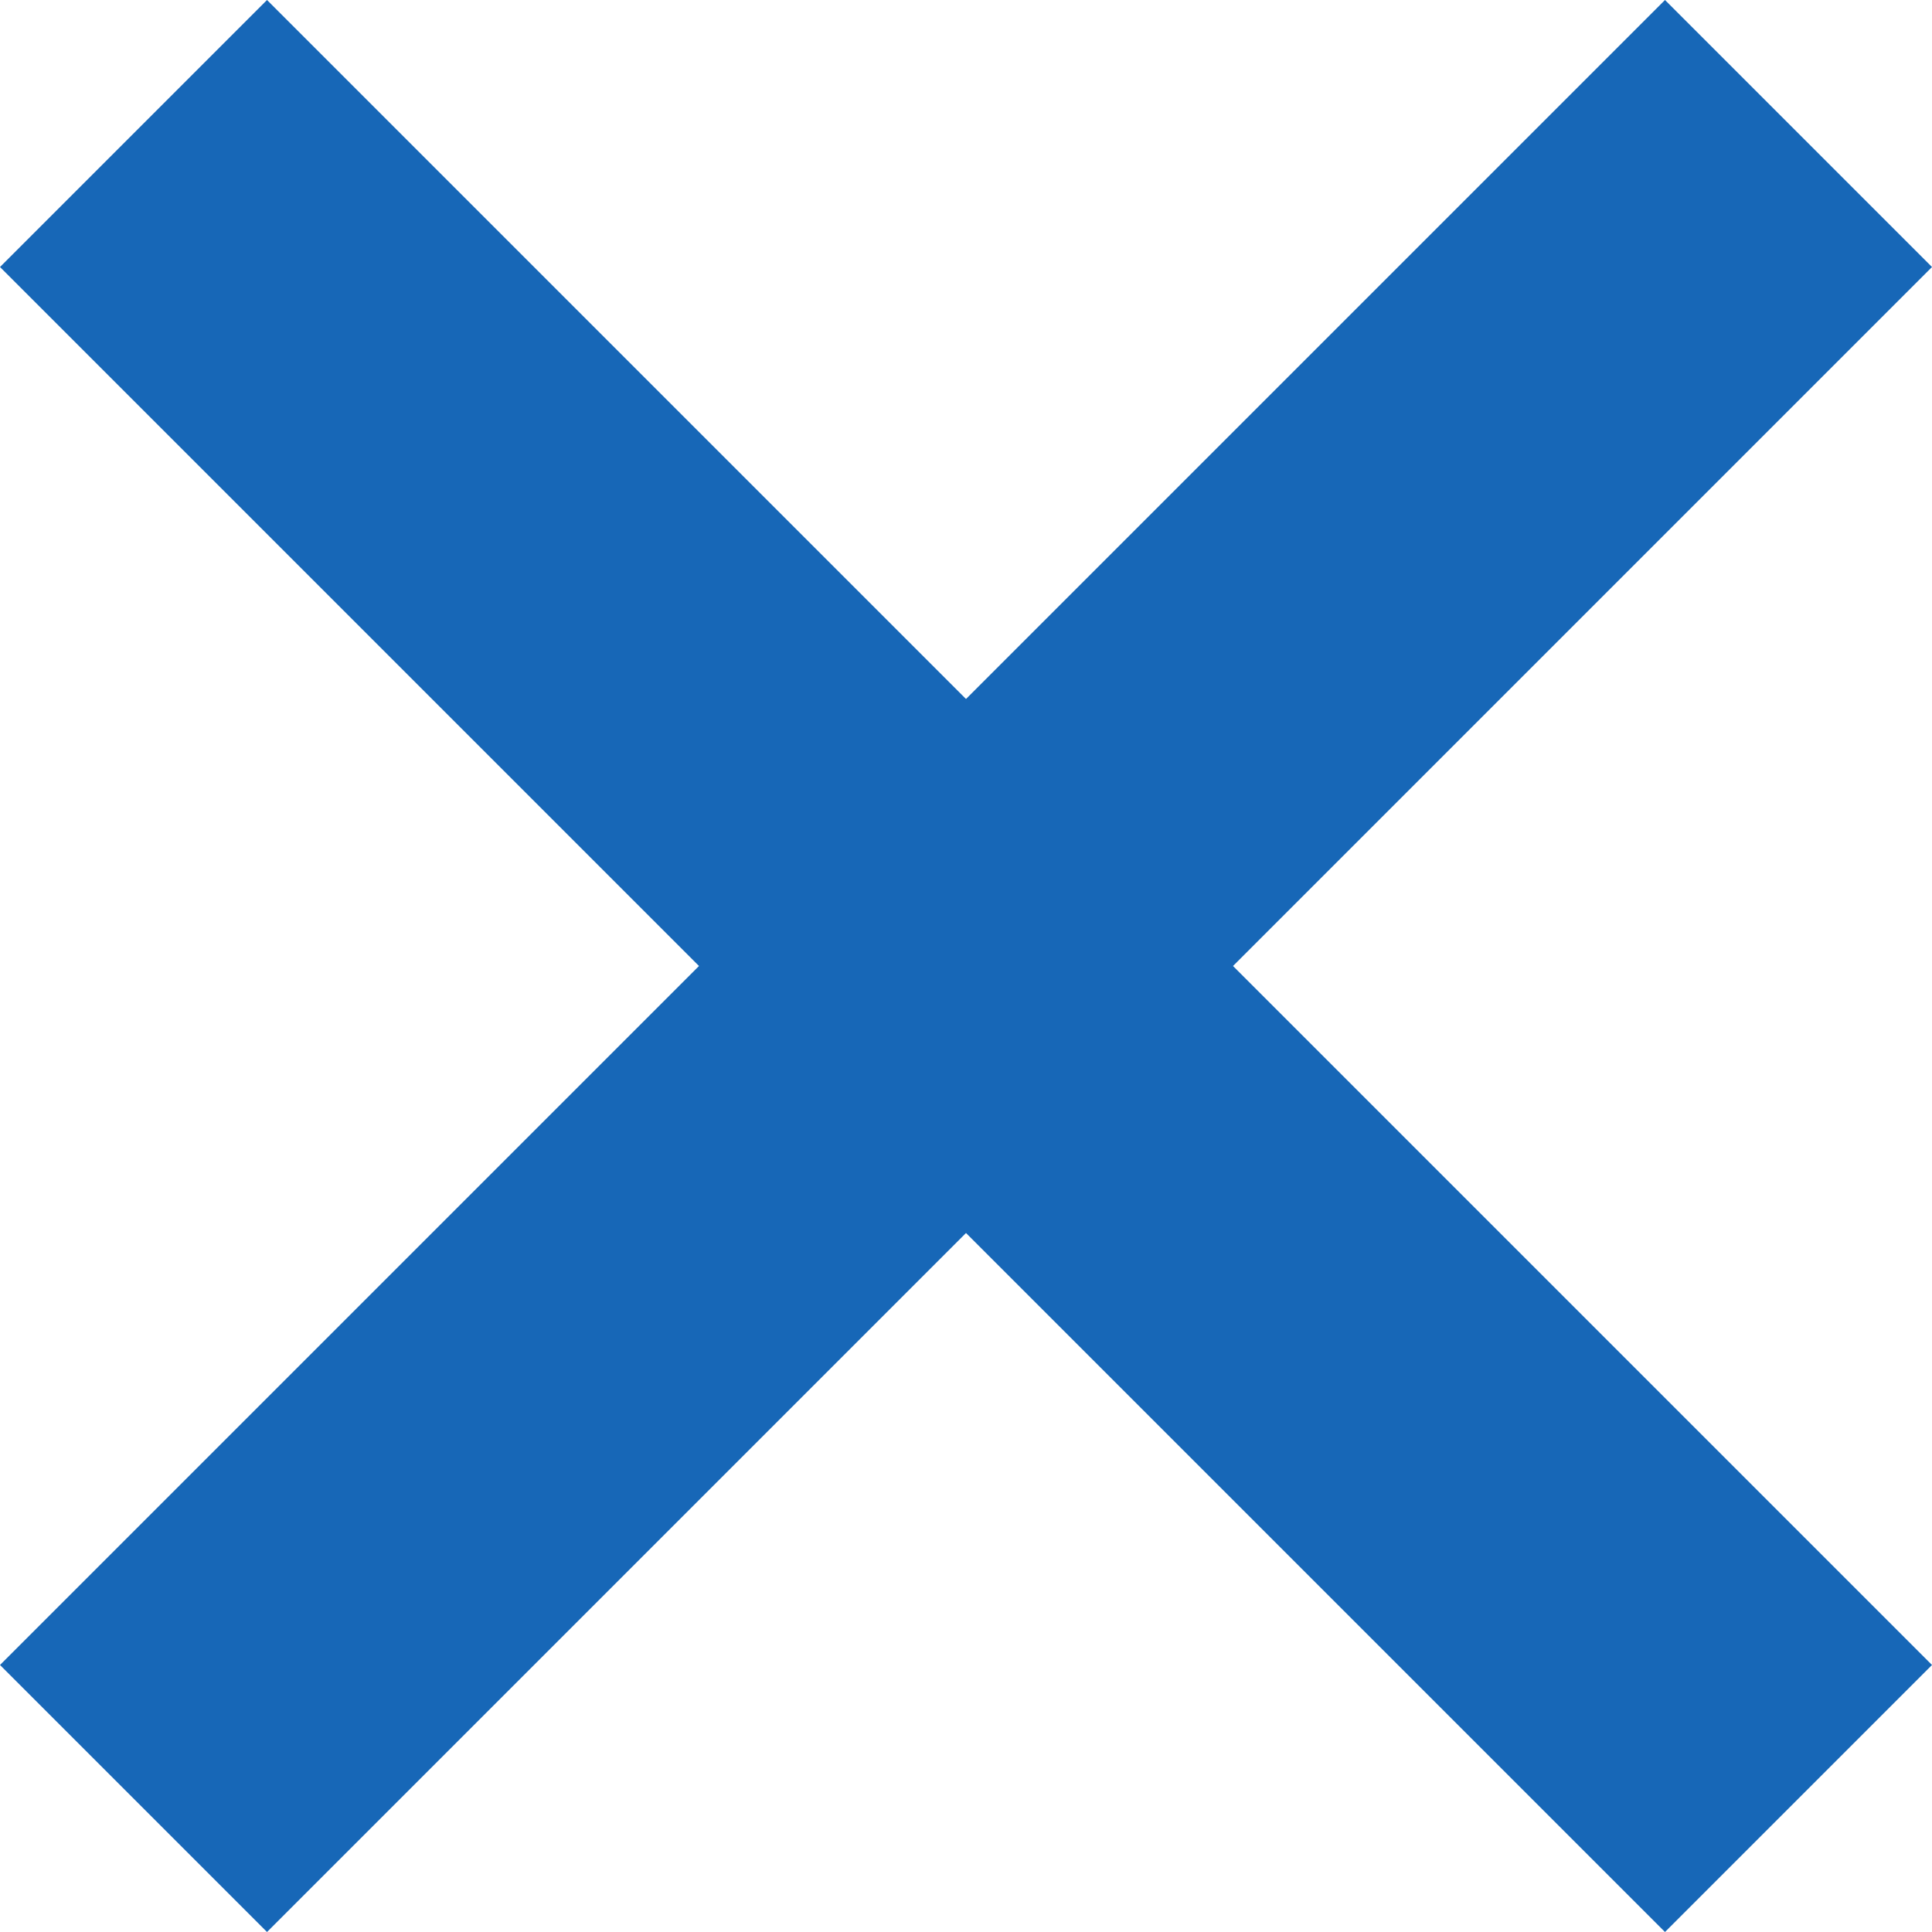 <?xml version="1.0" encoding="UTF-8"?>
<svg xmlns="http://www.w3.org/2000/svg" version="1.1" viewBox="0 0 49.2 49.2">
  <defs>
    <style>
      .cls-1 {
        fill: #1767b7;
      }
    </style>
  </defs>
  <!-- Generator: Adobe Illustrator 28.6.0, SVG Export Plug-In . SVG Version: 1.2.0 Build 709)  -->
  <g>
    <g id="_レイヤー_1" data-name="レイヤー_1">
      <path class="cls-1" d="M0,42.4l17.8-17.8L0,6.8,6.8,0l17.8,17.8L42.4,0l6.8,6.8-17.8,17.8,17.8,17.8-6.8,6.8-17.8-17.8L6.8,49.2l-6.8-6.8Z"/>
    </g>
  </g>
</svg>
